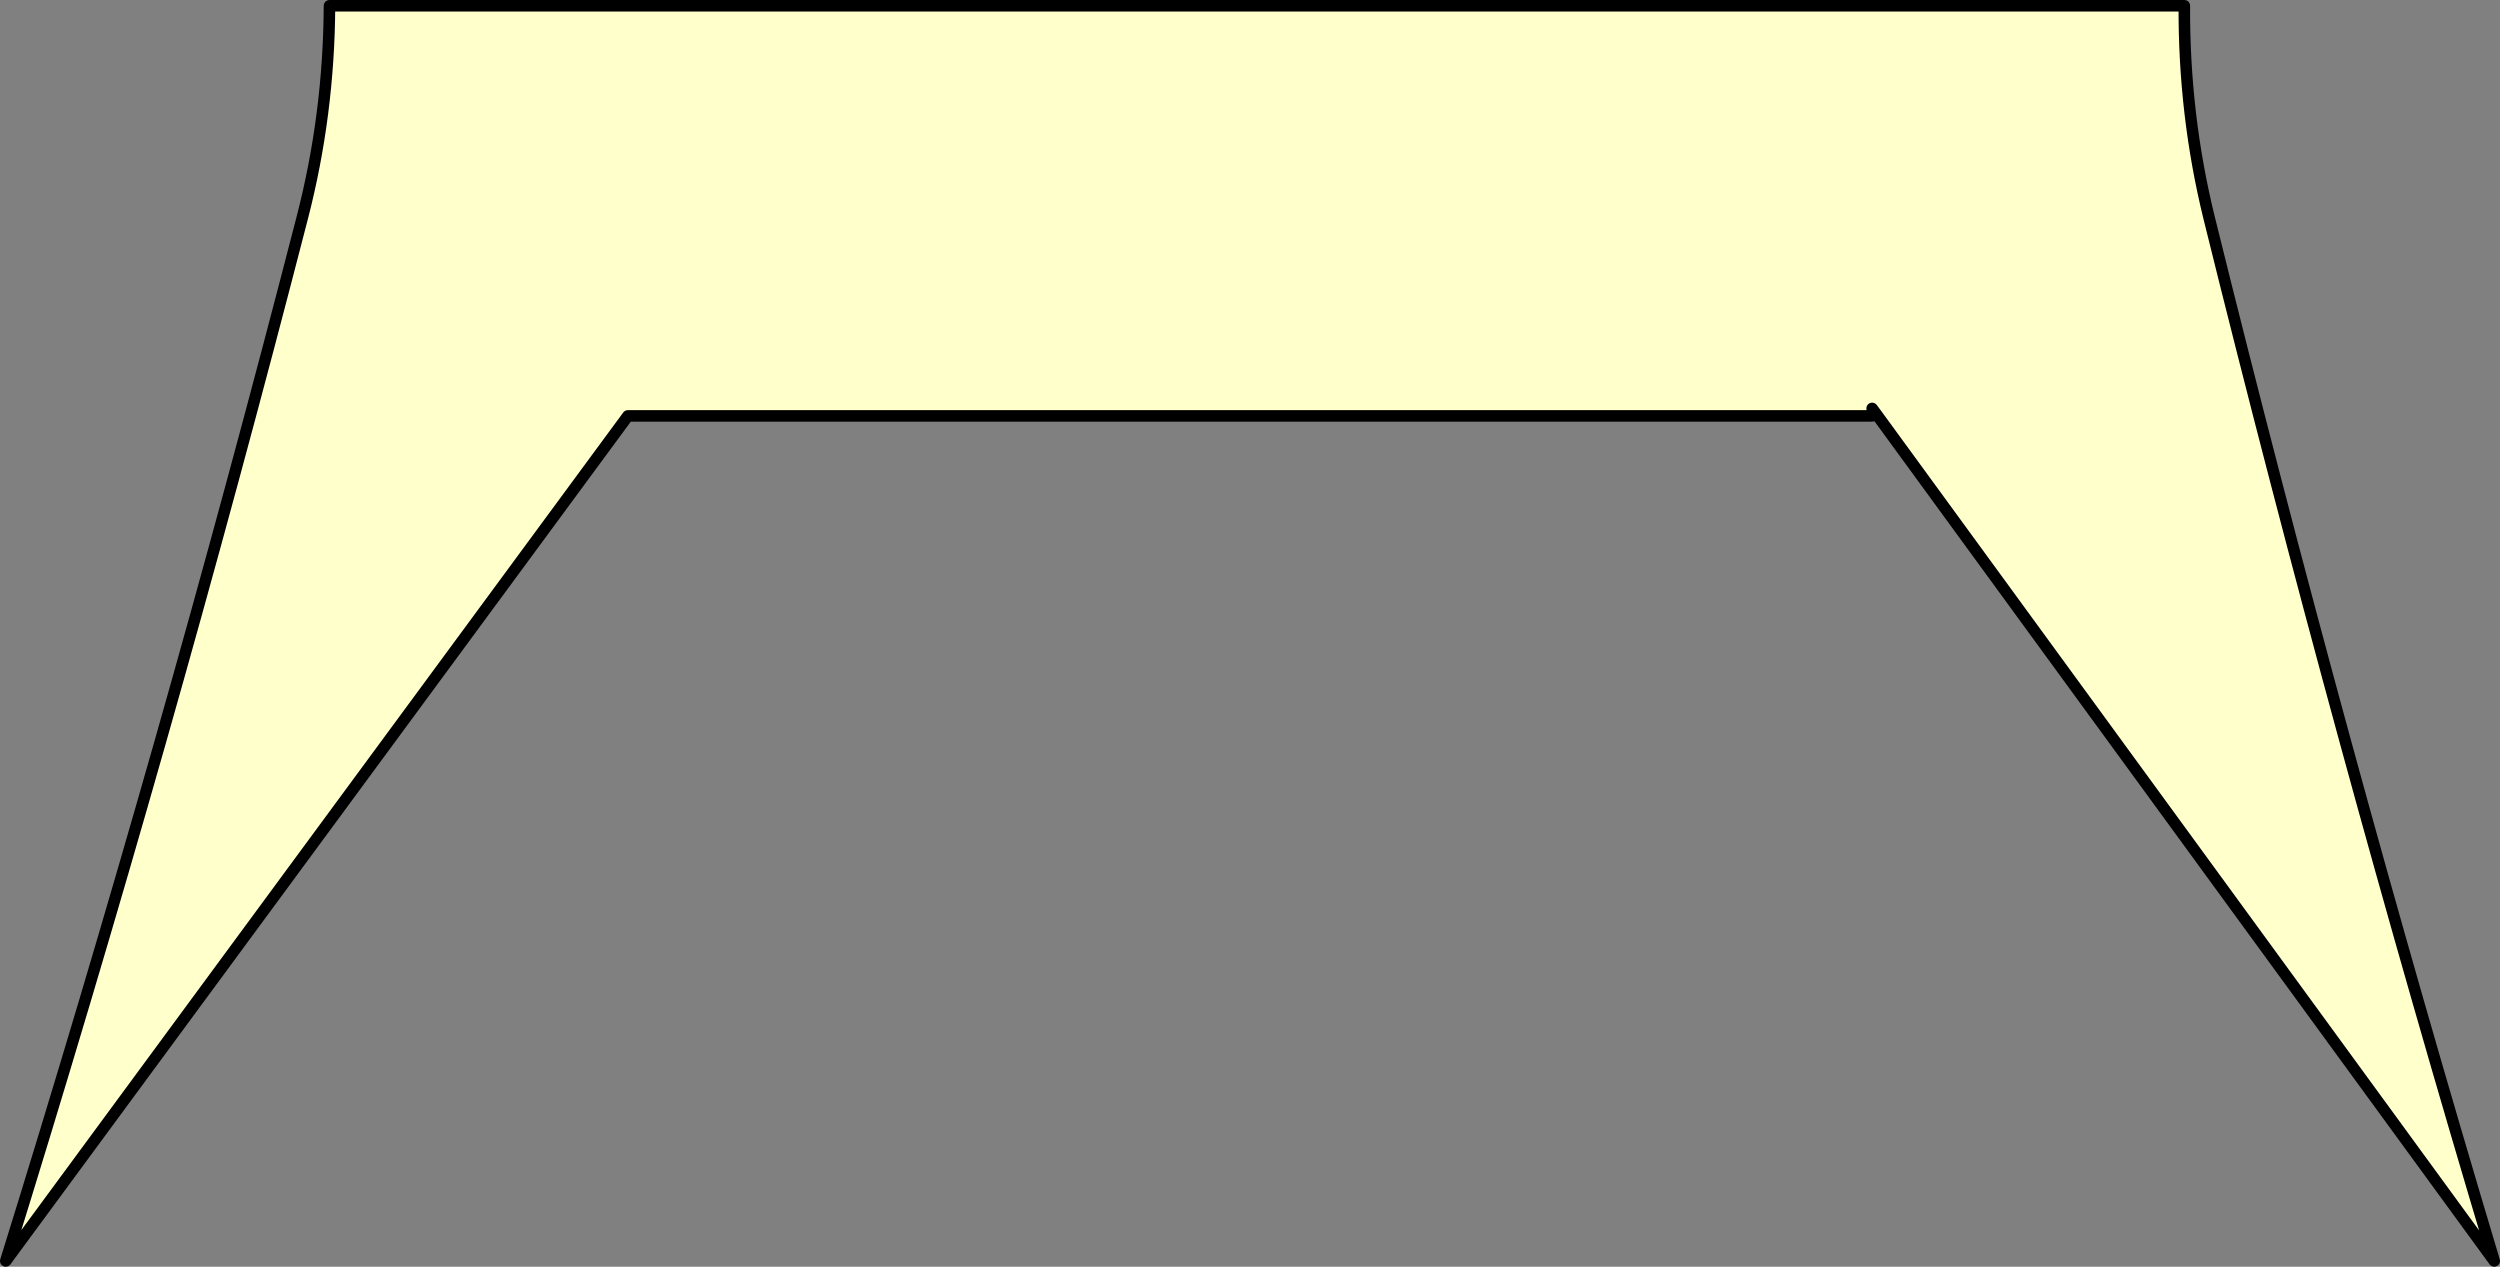 <?xml version="1.0" encoding="UTF-8" standalone="no"?>
<svg xmlns:xlink="http://www.w3.org/1999/xlink" height="109.95px" width="217.0px" xmlns="http://www.w3.org/2000/svg">
  <rect width="100%" height="100%" fill="#808080" stroke="none"/>
  <g transform="matrix(1.0, 0.0, 0.0, 1.0, -215.5, -231.55)">
    <path d="M378.0 267.65 L270.0 267.65 216.0 341.0 Q230.0 296.0 241.75 250.4 244.05 241.5 244.1 232.05 L405.1 232.05 Q405.05 241.5 407.25 250.45 418.5 296.0 432.0 341.0 L378.3 267.4 378.0 267.65 M378.0 267.0 L378.3 267.4 378.0 267.0" fill="#ffffcc" fill-rule="evenodd" stroke="none"/>
    <path d="M378.3 267.4 L432.0 341.0 Q418.5 296.0 407.25 250.45 405.05 241.5 405.1 232.05 L244.1 232.05 Q244.05 241.5 241.75 250.4 230.0 296.0 216.0 341.0 L270.0 267.65 378.0 267.65 M378.3 267.4 L378.0 267.0" fill="none" stroke="#000000" stroke-linecap="round" stroke-linejoin="round" stroke-width="1.0"/>
  </g>
</svg>
